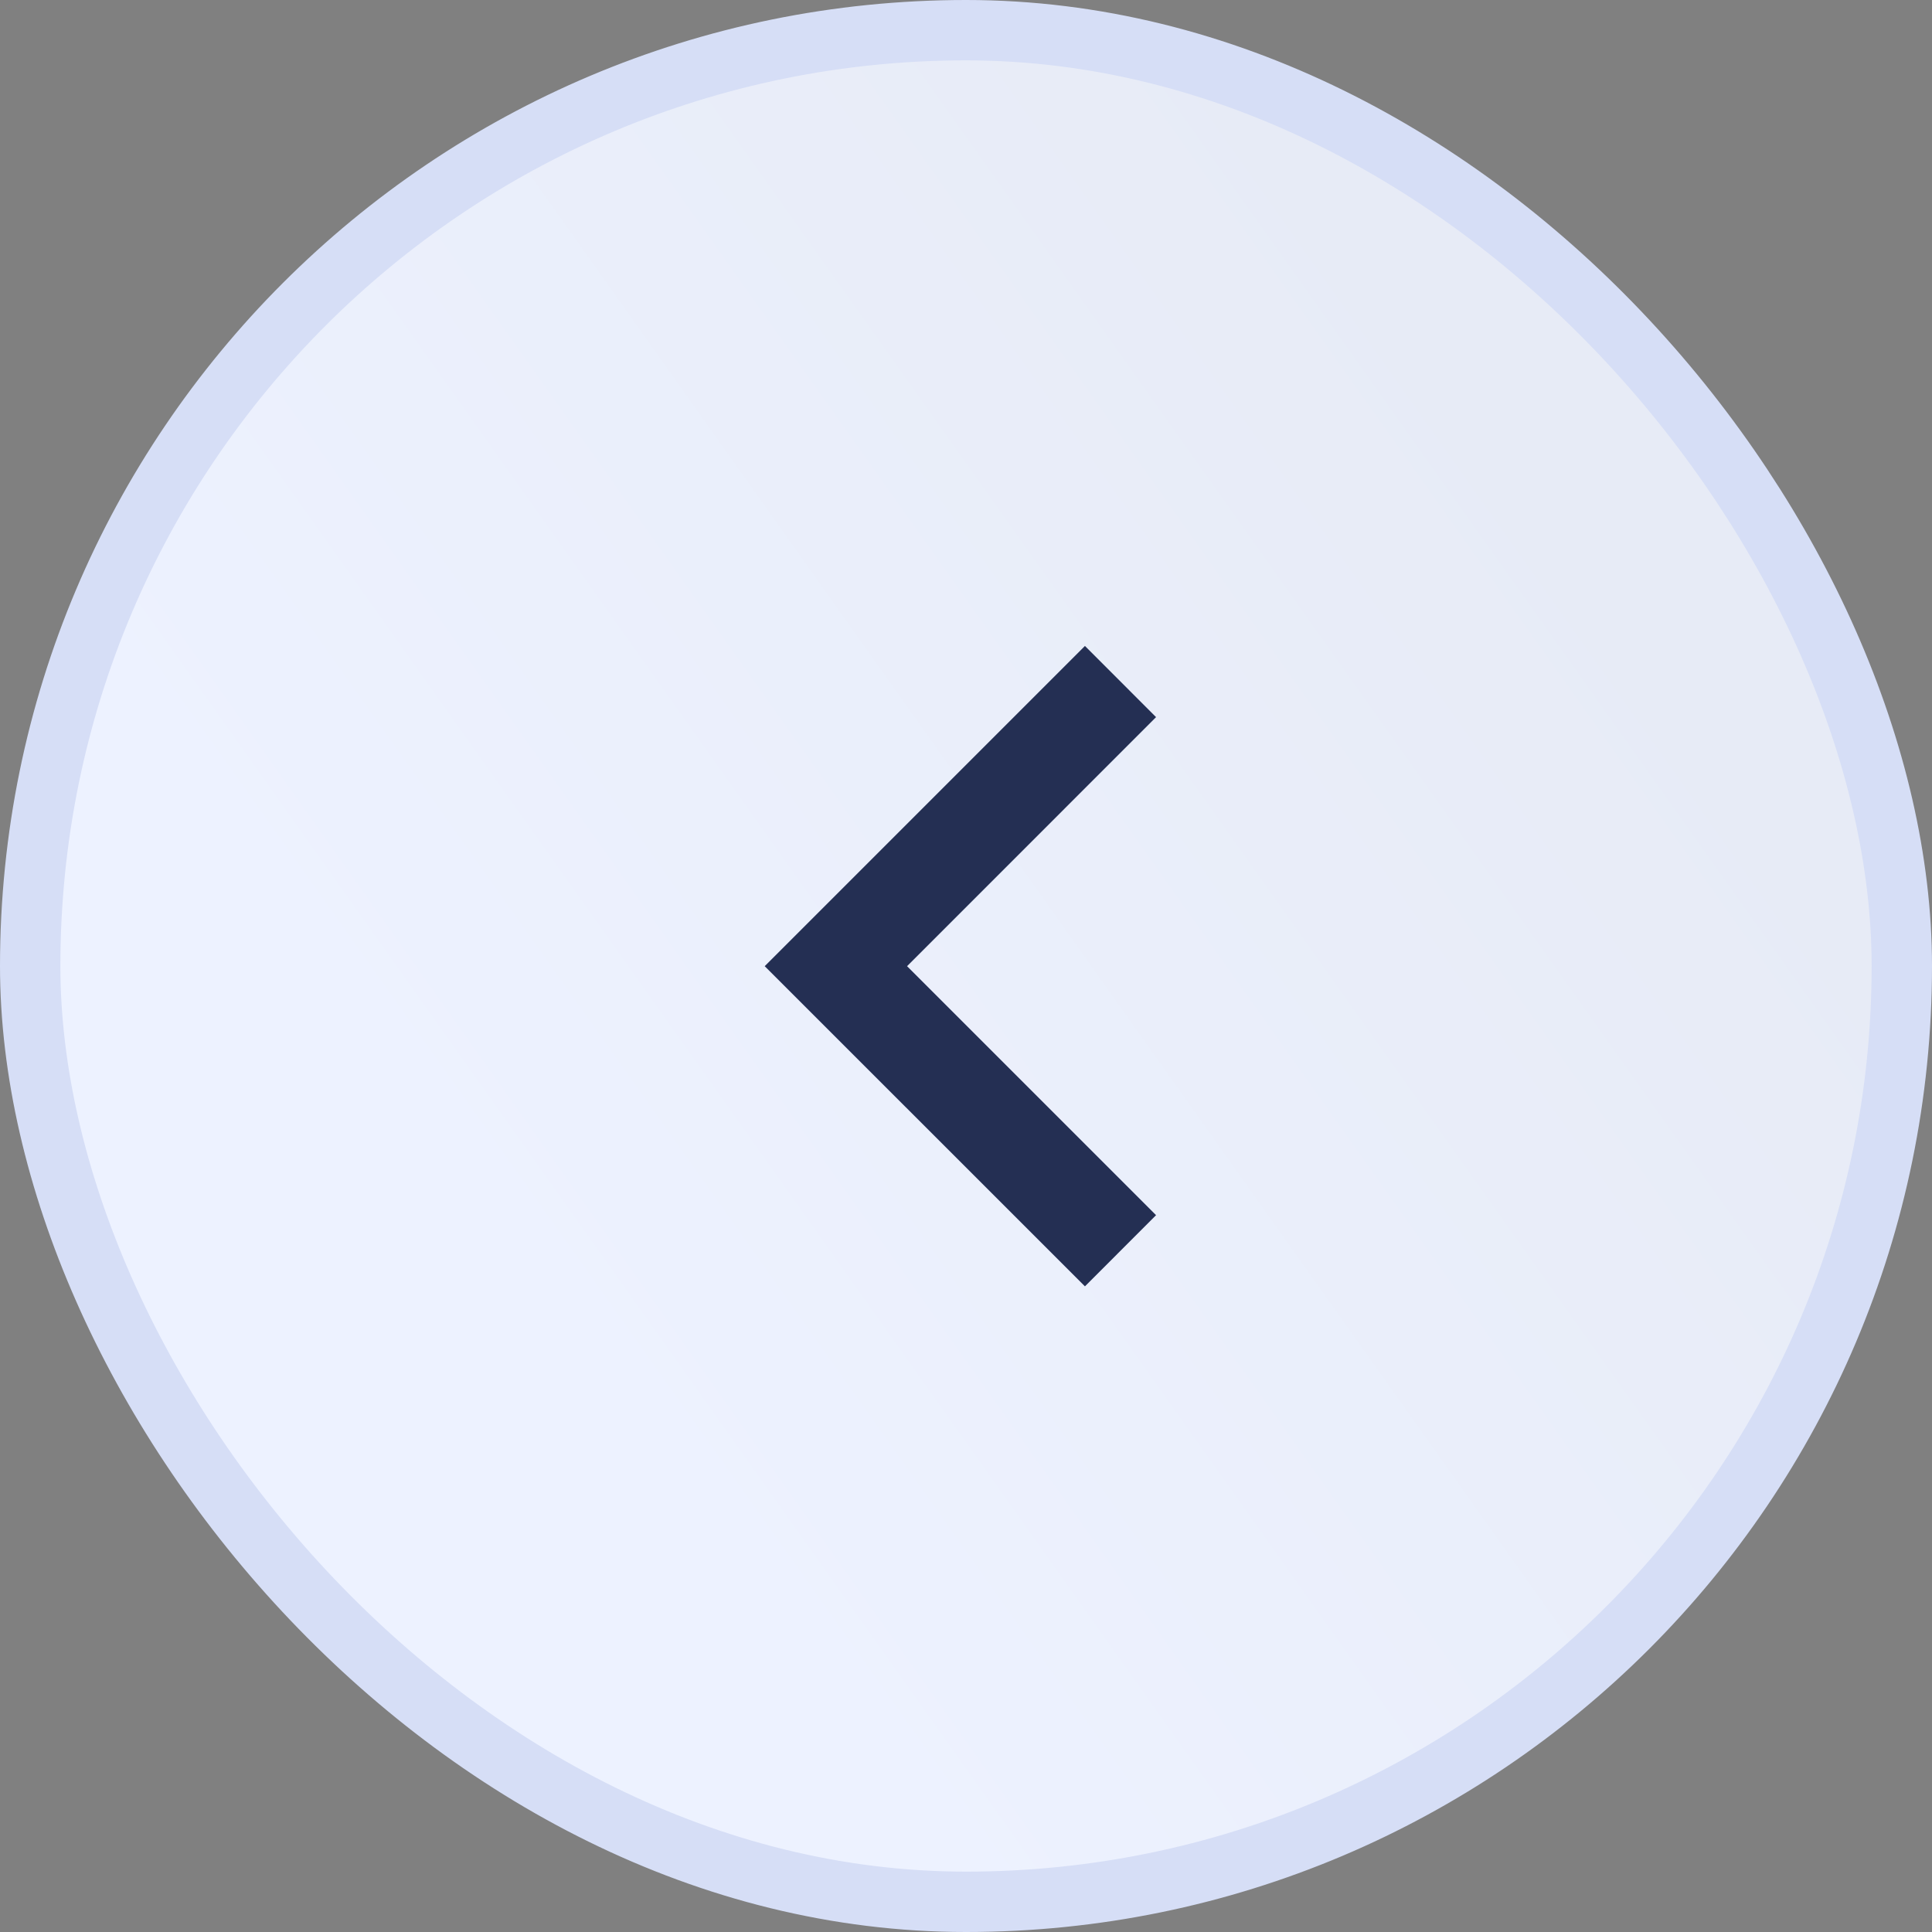 <svg width="32" height="32" viewBox="0 0 32 32" fill="none" xmlns="http://www.w3.org/2000/svg">
<rect x="0" y="0" width="32" height="32" fill="#808080" stroke="none"/>
<rect x="0.5" y="0.5" width="31" height="31" rx="15.5" fill="url(#paint0_linear_1128_2032)"/>
<rect x="0.5" y="0.5" width="31" height="31" rx="15.5" stroke="#D6DEF6"/>
<path d="M15.024 16.003L19.148 20.127L17.97 21.306L12.666 16.003L17.97 10.699L19.148 11.878L15.024 16.003Z" fill="#242F53"/>
<defs>
<linearGradient id="paint0_linear_1128_2032" x1="21.615" y1="-12.144" x2="-2.952" y2="5.286" gradientUnits="userSpaceOnUse">
<stop offset="0.273" stop-color="#E7EBF6"/>
<stop offset="1" stop-color="#EDF2FF"/>
</linearGradient>
</defs>
</svg>
